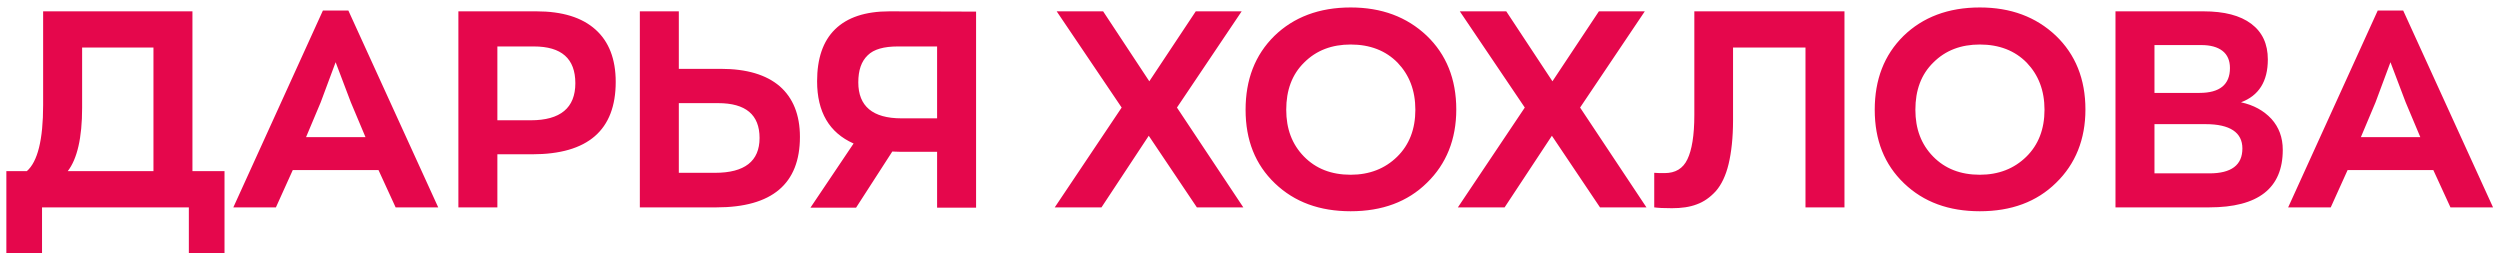 <?xml version="1.0" encoding="UTF-8"?>
<svg xmlns="http://www.w3.org/2000/svg" width="217" height="22" viewBox="0 0 217 22" fill="none">
  <path d="M19.488 14.856V21.984H16.392V18H3.648V21.984H0.552V14.856H2.328C3.264 14.04 3.744 12.144 3.744 9.12V0.984H16.704V14.856H19.488ZM5.88 14.856H13.32V4.128H7.128V9.36C7.128 11.976 6.696 13.8 5.88 14.856ZM34.341 18L32.853 14.76H25.413L23.949 18H20.253L28.029 0.912H30.237L38.037 18H34.341ZM29.133 5.4L27.837 8.88L26.565 11.904H31.725L30.453 8.88L29.133 5.4ZM46.556 0.984C48.812 0.984 50.516 1.512 51.692 2.568C52.844 3.6 53.444 5.112 53.444 7.104C53.444 11.304 51.02 13.392 46.196 13.392H43.172V18H39.788V0.984H46.556ZM46.076 10.44C48.644 10.44 49.94 9.36 49.94 7.224C49.94 5.088 48.74 4.032 46.34 4.032H43.172V10.44H46.076ZM55.538 18V0.984H58.922V5.976H62.57C64.802 5.976 66.506 6.48 67.682 7.488C68.834 8.496 69.434 9.96 69.434 11.88C69.434 15.96 67.01 18 62.186 18H55.538ZM58.922 15H62.066C64.634 15 65.93 13.992 65.93 11.976C65.93 9.96 64.73 8.952 62.33 8.952H58.922V15ZM77.212 0.984L84.724 1.008V18.024H81.34V13.176H78.148C77.812 13.176 77.596 13.152 77.452 13.152L74.308 18.024H70.348L74.092 12.456C71.98 11.52 70.924 9.72 70.924 7.056C70.924 5.088 71.428 3.576 72.484 2.544C73.54 1.512 75.1 0.984 77.212 0.984ZM78.244 10.272H81.34V4.032H77.932C76.732 4.032 75.844 4.272 75.316 4.8C74.764 5.328 74.5 6.096 74.5 7.152C74.5 9.216 75.748 10.272 78.244 10.272ZM107.92 18H103.888L99.712 11.784L95.608 18H91.552L97.36 9.336L91.72 0.984H95.752L99.76 7.056L103.792 0.984H107.776L102.16 9.336L107.92 18ZM117.237 18.336C114.549 18.336 112.365 17.544 110.661 15.912C108.957 14.28 108.117 12.168 108.117 9.528C108.117 6.912 108.933 4.776 110.613 3.12C112.293 1.488 114.501 0.648 117.237 0.648C119.925 0.648 122.109 1.464 123.837 3.096C125.541 4.728 126.405 6.864 126.405 9.504C126.405 12.096 125.541 14.232 123.861 15.864C122.181 17.52 119.973 18.336 117.237 18.336ZM117.237 15.168C118.869 15.168 120.213 14.64 121.269 13.608C122.325 12.576 122.853 11.208 122.853 9.528C122.853 7.848 122.325 6.504 121.317 5.448C120.285 4.392 118.917 3.864 117.237 3.864C115.605 3.864 114.261 4.368 113.205 5.424C112.149 6.456 111.645 7.824 111.645 9.528C111.645 11.184 112.149 12.528 113.181 13.584C114.213 14.64 115.557 15.168 117.237 15.168ZM142.912 18H138.88L134.704 11.784L130.6 18H126.544L132.352 9.336L126.712 0.984H130.744L134.752 7.056L138.784 0.984H142.768L137.152 9.336L142.912 18ZM145.124 18.072C144.428 18.072 143.924 18.048 143.588 18V15C143.828 15.024 144.116 15.024 144.5 15.024C145.412 15.024 146.084 14.64 146.468 13.824C146.852 13.032 147.068 11.76 147.068 9.984V0.984H160.1V18H156.716V4.128H150.428V10.464C150.428 11.952 150.284 13.224 150.044 14.232C149.804 15.24 149.42 16.032 148.94 16.584C148.436 17.136 147.884 17.52 147.284 17.736C146.66 17.976 145.94 18.072 145.124 18.072ZM171.847 18.336C169.159 18.336 166.975 17.544 165.271 15.912C163.567 14.28 162.727 12.168 162.727 9.528C162.727 6.912 163.543 4.776 165.223 3.12C166.903 1.488 169.111 0.648 171.847 0.648C174.535 0.648 176.719 1.464 178.447 3.096C180.151 4.728 181.015 6.864 181.015 9.504C181.015 12.096 180.151 14.232 178.471 15.864C176.791 17.52 174.583 18.336 171.847 18.336ZM171.847 15.168C173.479 15.168 174.823 14.64 175.879 13.608C176.935 12.576 177.463 11.208 177.463 9.528C177.463 7.848 176.935 6.504 175.927 5.448C174.895 4.392 173.527 3.864 171.847 3.864C170.215 3.864 168.871 4.368 167.815 5.424C166.759 6.456 166.255 7.824 166.255 9.528C166.255 11.184 166.759 12.528 167.791 13.584C168.823 14.64 170.167 15.168 171.847 15.168ZM194.52 8.88C195.624 9.12 196.488 9.6 197.16 10.32C197.808 11.04 198.144 11.928 198.144 13.008C198.144 16.344 196.008 18 191.76 18H183.624V0.984H191.256C193.08 0.984 194.448 1.344 195.408 2.064C196.368 2.784 196.848 3.816 196.848 5.16C196.848 7.08 196.056 8.304 194.52 8.88ZM187.008 3.912V8.064H190.92C192.672 8.064 193.56 7.344 193.56 5.904C193.56 5.256 193.344 4.752 192.912 4.416C192.48 4.08 191.856 3.912 191.088 3.912H187.008ZM191.784 15.048C193.68 15.048 194.64 14.328 194.64 12.888C194.64 11.496 193.56 10.776 191.448 10.776H187.008V15.048H191.784ZM212.7 18L211.212 14.76H203.772L202.308 18H198.612L206.388 0.912H208.596L216.396 18H212.7ZM207.492 5.4L206.196 8.88L204.924 11.904H210.084L208.812 8.88L207.492 5.4Z" fill="#E5074C"></path>
</svg>
